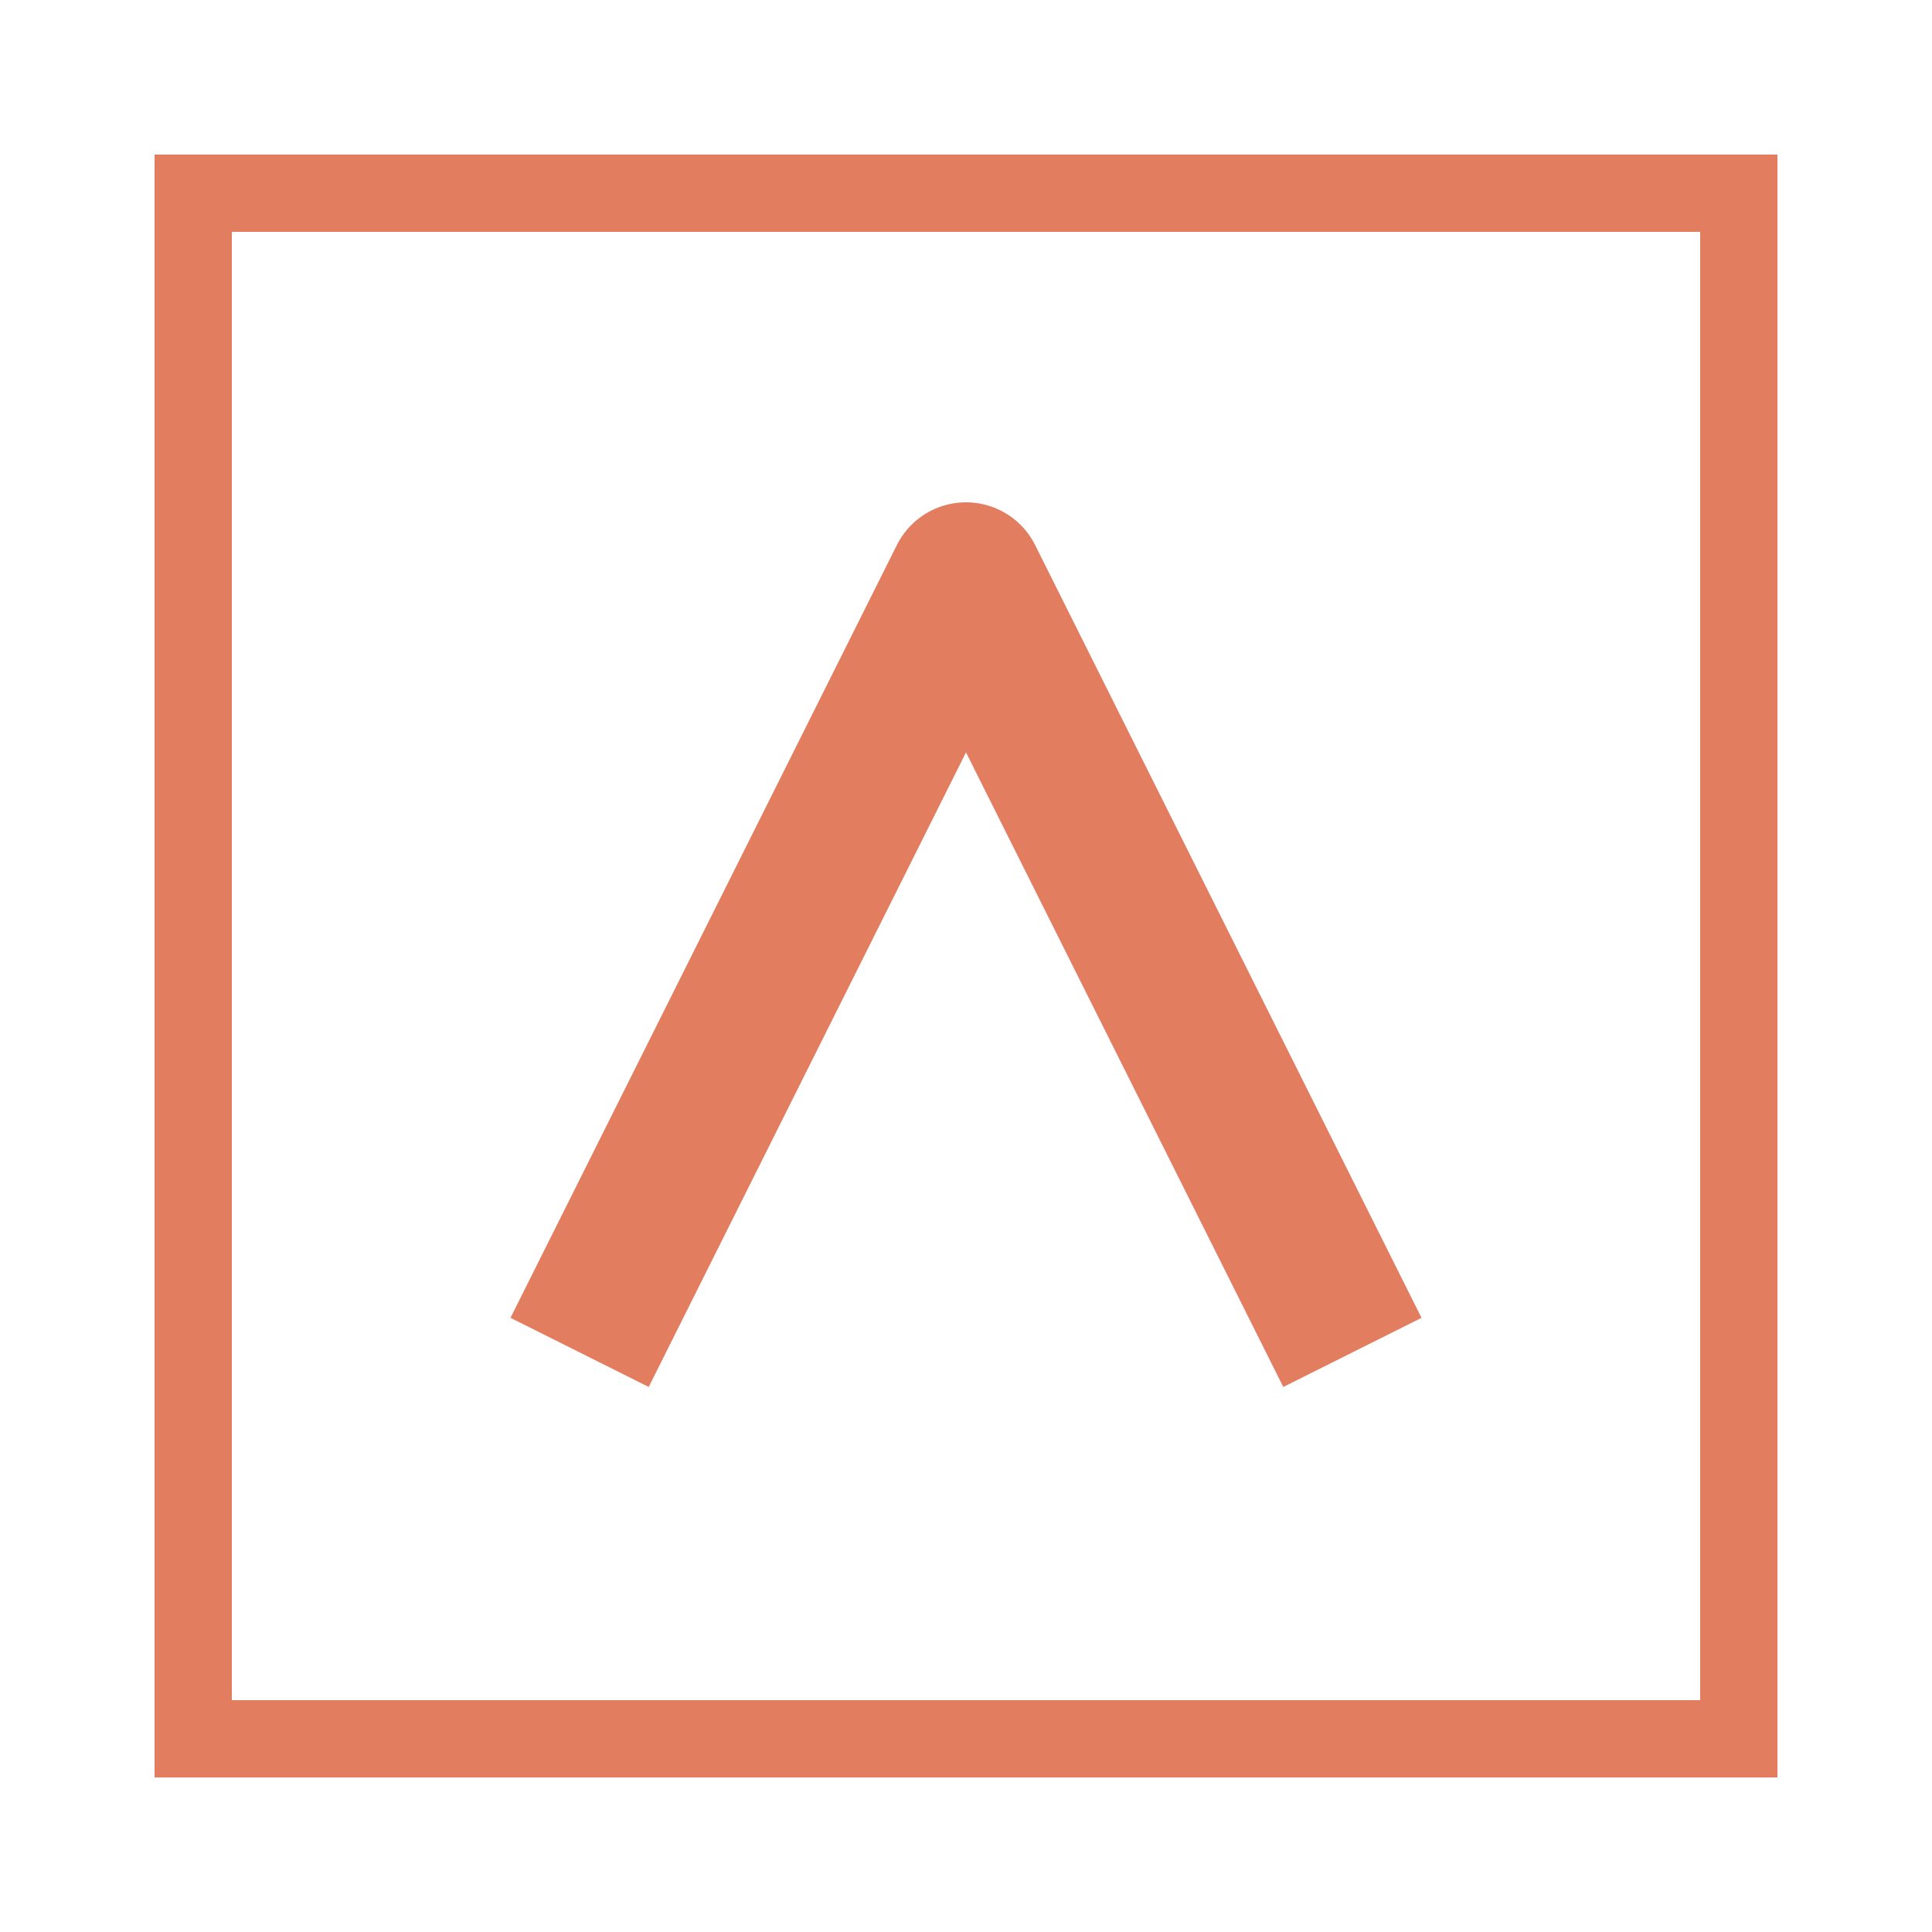 <svg
            width="32"
            height="32"
            viewBox="0 0 100 100"
            fill="none"
            xmlns="http://www.w3.org/2000/svg"
          >
            <rect
              x="10"
              y="10"
              width="80"
              height="80"
              stroke="#e27d60"
              stroke-width="4"
            />
            <path
              d="M30 70 L50 30 L70 70"
              stroke="#e27d60"
              stroke-width="8"
              stroke-linejoin="round"
            />
            <animateTransform
              attributeName="transform"
              type="scale"
              values="1;1.05;1"
              dur="3s"
              repeatCount="indefinite"
            />
          </svg>